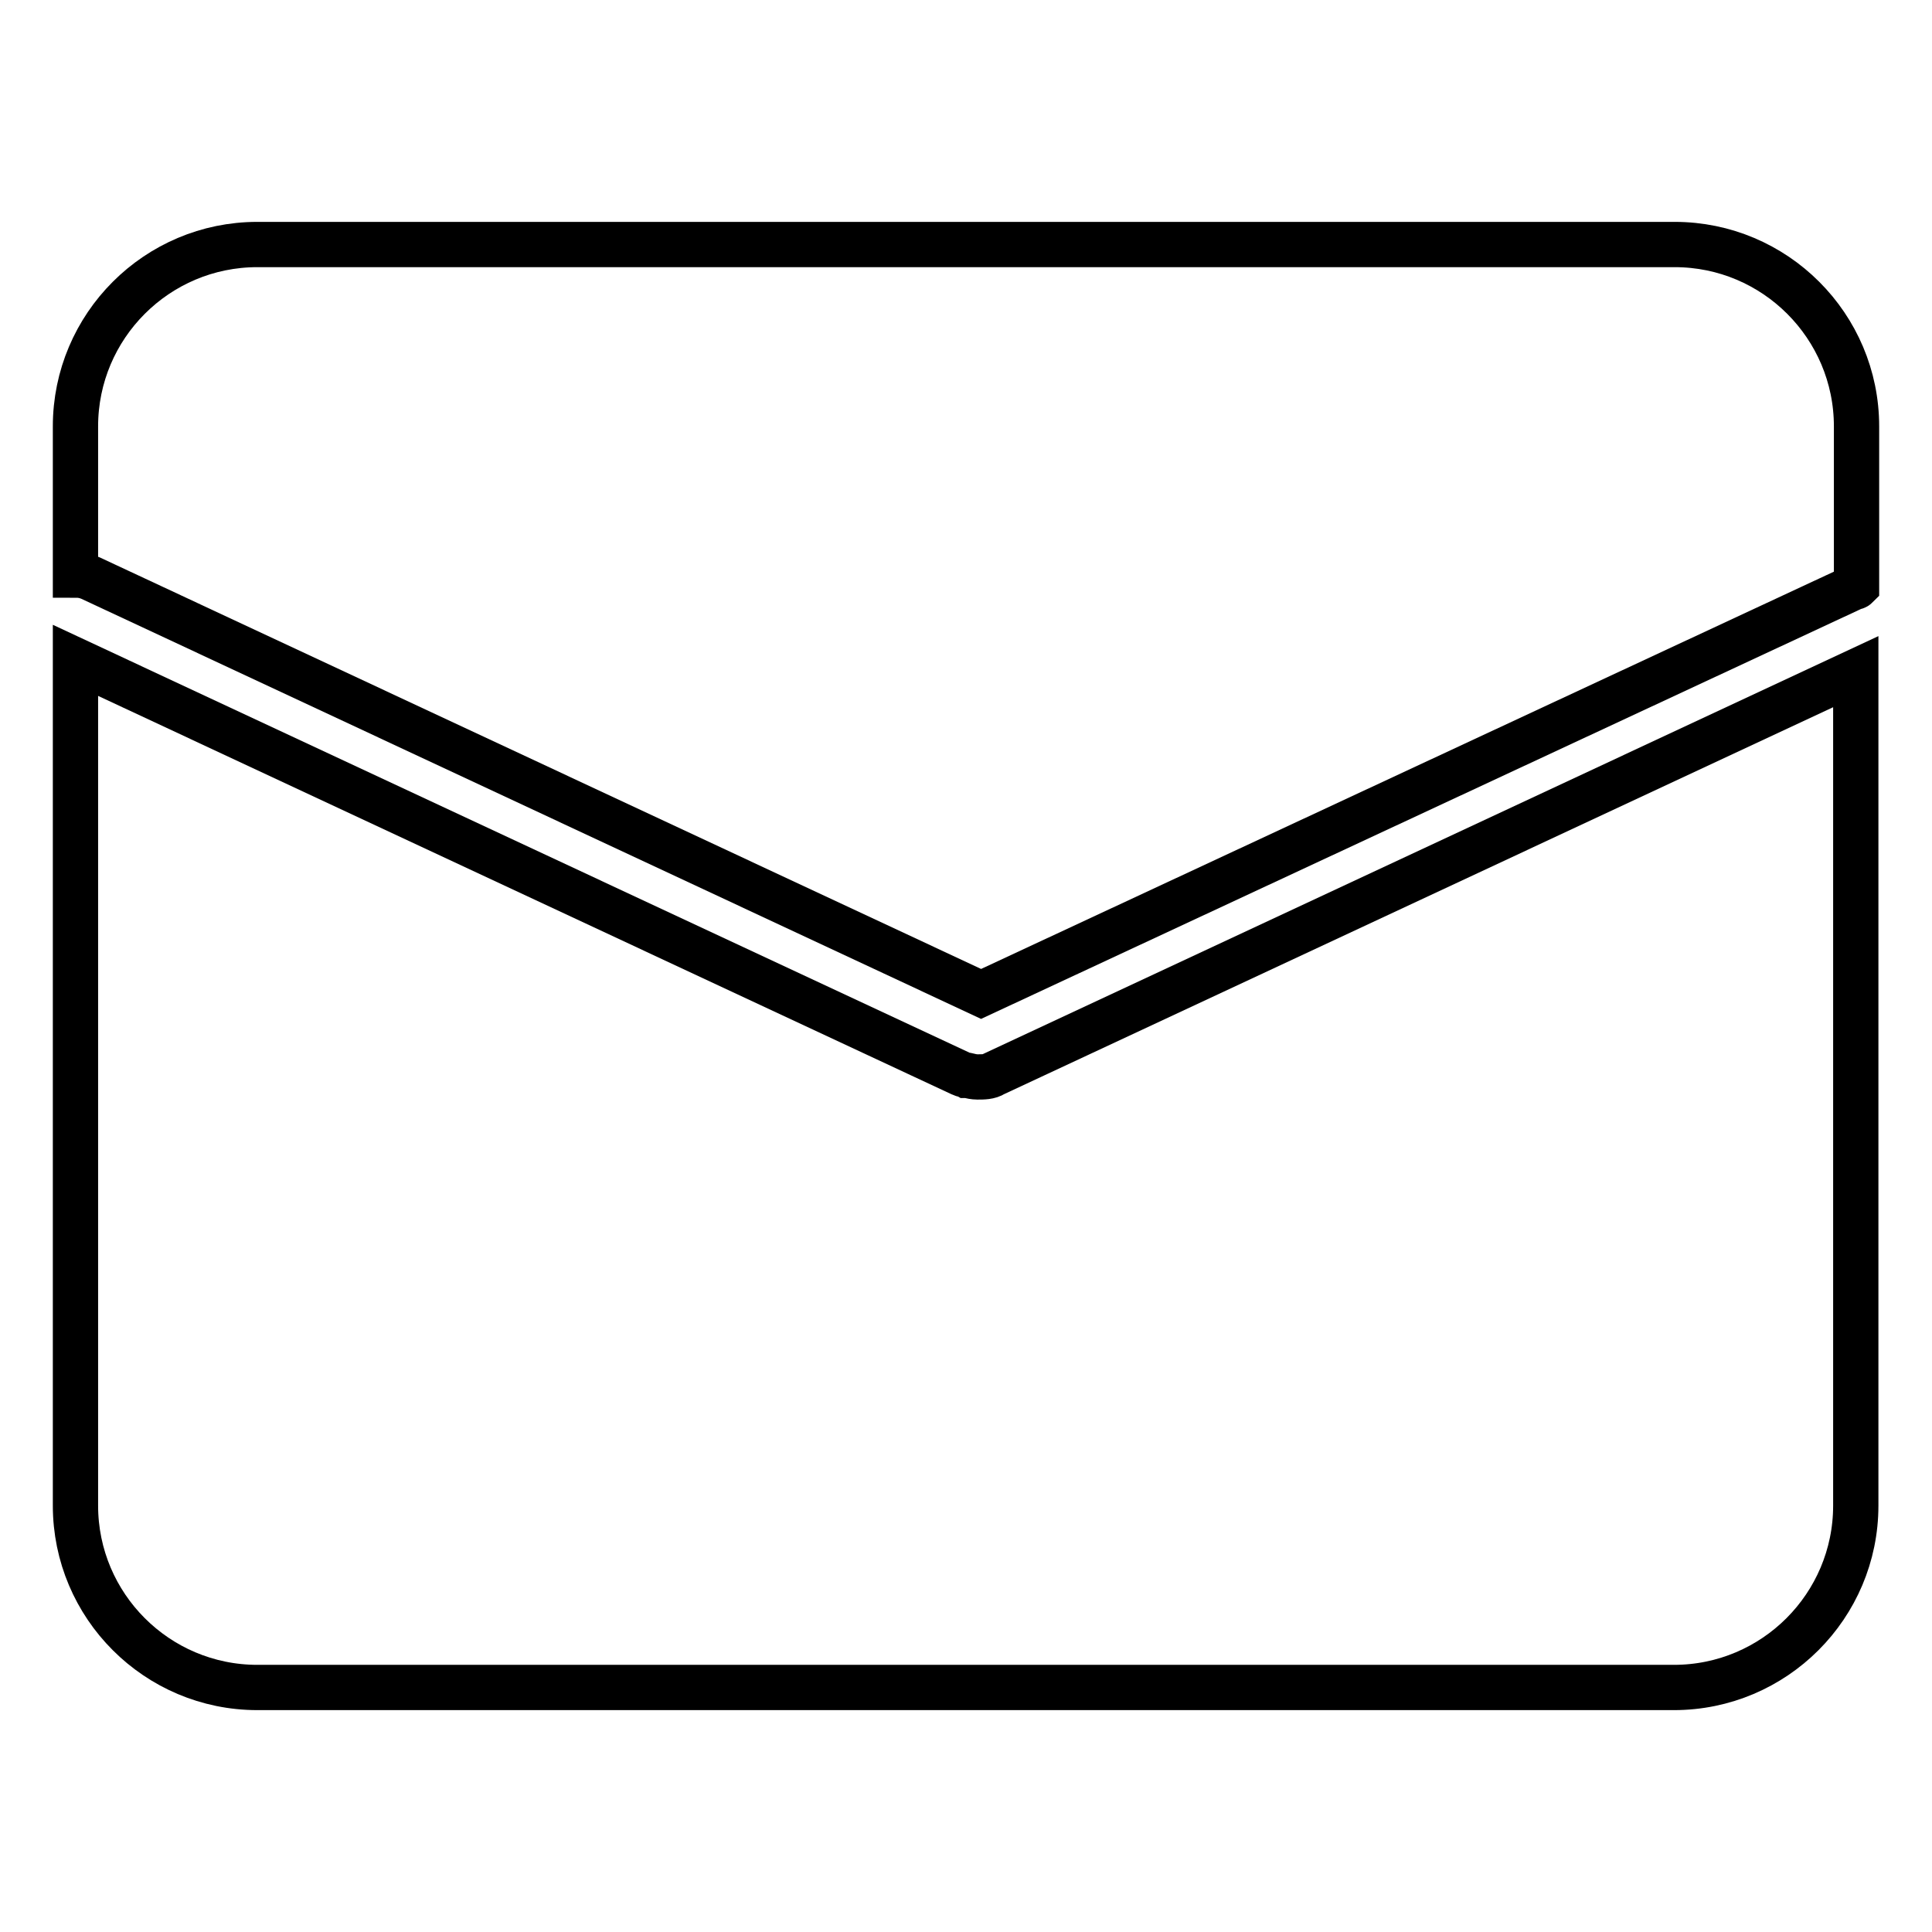 <?xml version="1.0" encoding="utf-8"?>
<!-- Svg Vector Icons : http://www.onlinewebfonts.com/icon -->
<!DOCTYPE svg PUBLIC "-//W3C//DTD SVG 1.1//EN" "http://www.w3.org/Graphics/SVG/1.1/DTD/svg11.dtd">
<svg version="1.1" xmlns="http://www.w3.org/2000/svg" xmlns:xlink="http://www.w3.org/1999/xlink" x="0px" y="0px" viewBox="0 0 256 256" enable-background="new 0 0 256 256" xml:space="preserve">
<g><g><path stroke-width="6" fill-opacity="0" stroke="#000000"  d="M129.5,142.7c-0.4,0-0.9-0.1-1.3-0.2c-0.1,0-0.1,0-0.2,0c-0.2-0.1-0.4-0.1-0.6-0.2L10,87.5v112c0,13.3,10.8,24.1,24.1,24.1h187.7c13.3,0,24.1-10.8,24.1-24.1V89l-114.2,53.3C131.1,142.7,130.3,142.7,129.5,142.7z"/><path stroke-width="6" fill-opacity="0" stroke="#000000"  d="M130,131.7l115.7-53.9c0.1,0,0.2,0,0.3-0.1V56.5c0-13.3-10.8-24.1-24.1-24.1H34.1C20.8,32.4,10,43.2,10,56.5v19.7c0.7,0,1.3,0.1,2,0.4L130,131.7z"/></g></g>
</svg>
